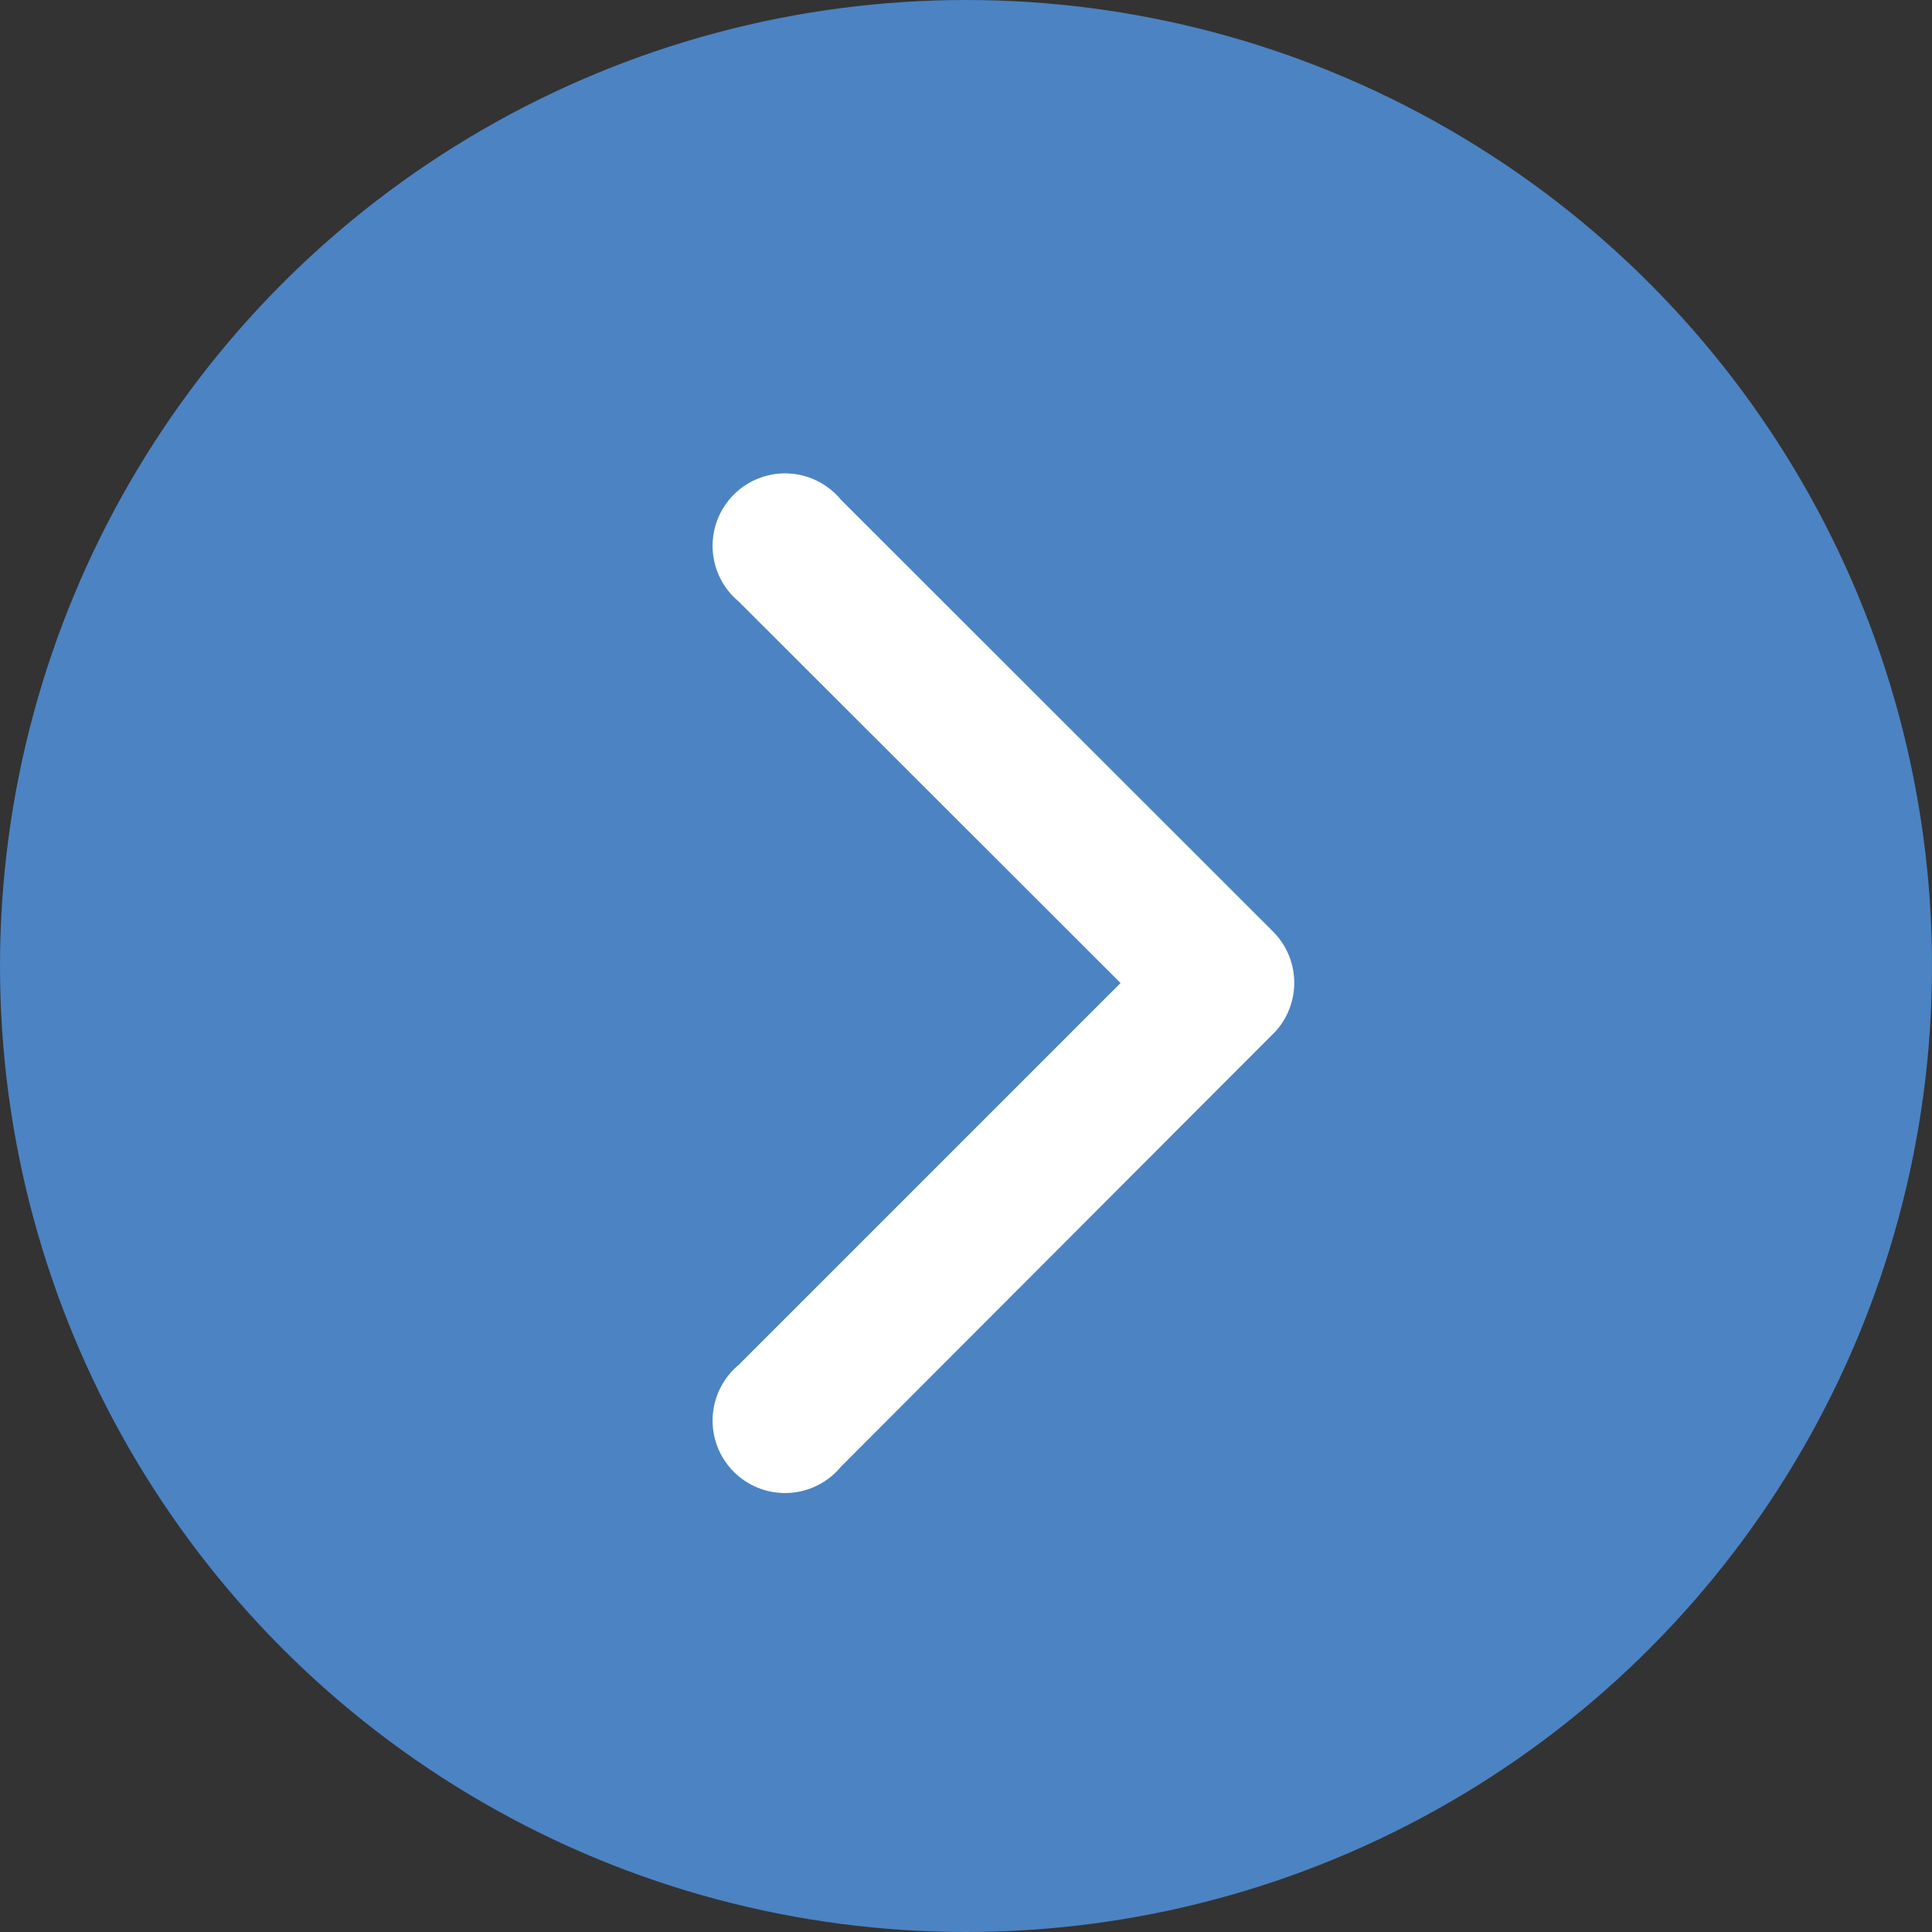 <svg id="Component_1_11" data-name="Component 1 – 11" xmlns="http://www.w3.org/2000/svg" width="16" height="16" viewBox="0 0 16 16">
  <rect x="0" y="0" width="16" height="16" fill="#333333" stroke="none"/>
  <circle id="Ellipse_2" data-name="Ellipse 2" cx="8" cy="8" r="8" fill="#4c83c3"/>
  <path id="Icon_ionic-ios-arrow-back" data-name="Icon ionic-ios-arrow-back" d="M14.589,10.372l-3.163-3.16a.6.6,0,1,1,.846-.844l3.583,3.581a.6.6,0,0,1,.017.824l-3.6,3.606a.6.6,0,1,1-.846-.844Z" transform="translate(-5.309 -2.231)" fill="#fff"/>
</svg>
